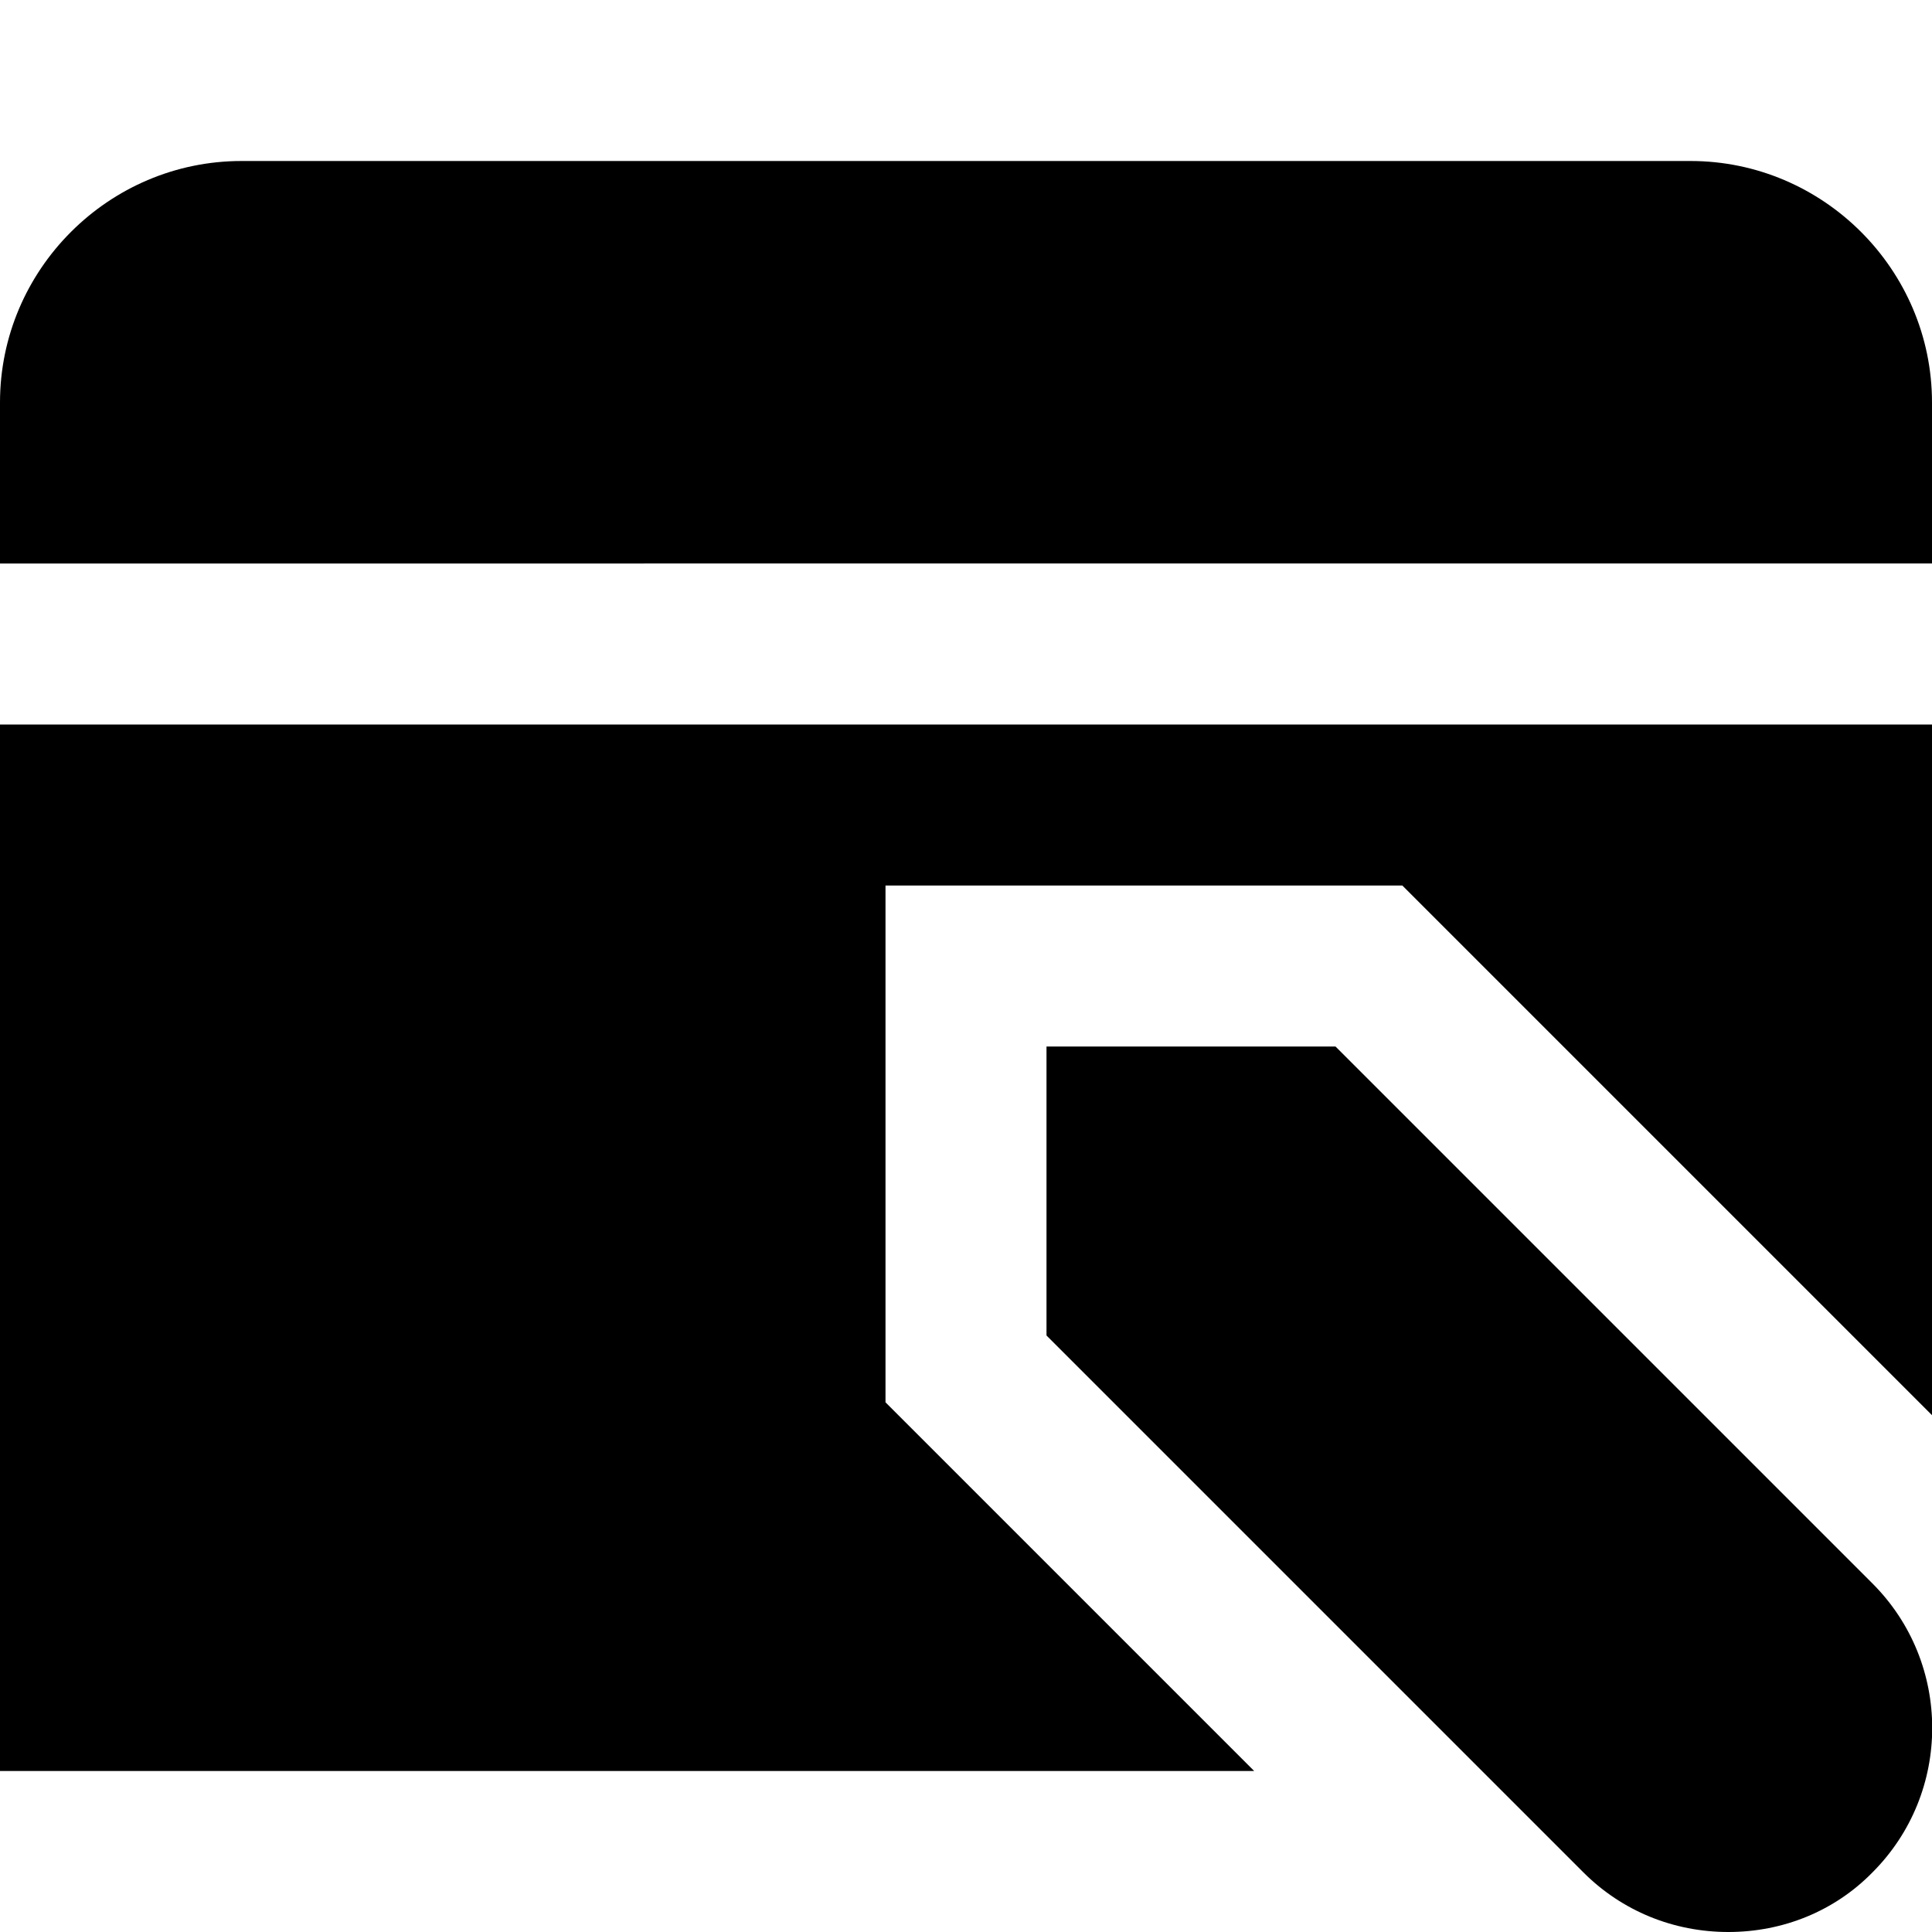 <?xml version="1.0" encoding="UTF-8"?>
<svg xmlns="http://www.w3.org/2000/svg" id="Layer_1" data-name="Layer 1" viewBox="0 0 24 24" width="512" height="512"><path d="M0,7v-2c0-1.65,1.35-3,3-3H21c1.65,0,3,1.35,3,3v2H0ZM23.26,23.26c.99-.99,.99-2.6,0-3.59l-6.67-6.67h-3.59v3.59l6.67,6.67c.48,.48,1.12,.74,1.8,.74s1.32-.26,1.79-.74Zm-12.26-5.84v-6.42h6.42l6.58,6.58V9H0v13H15.58l-4.58-4.58Z"/></svg>
